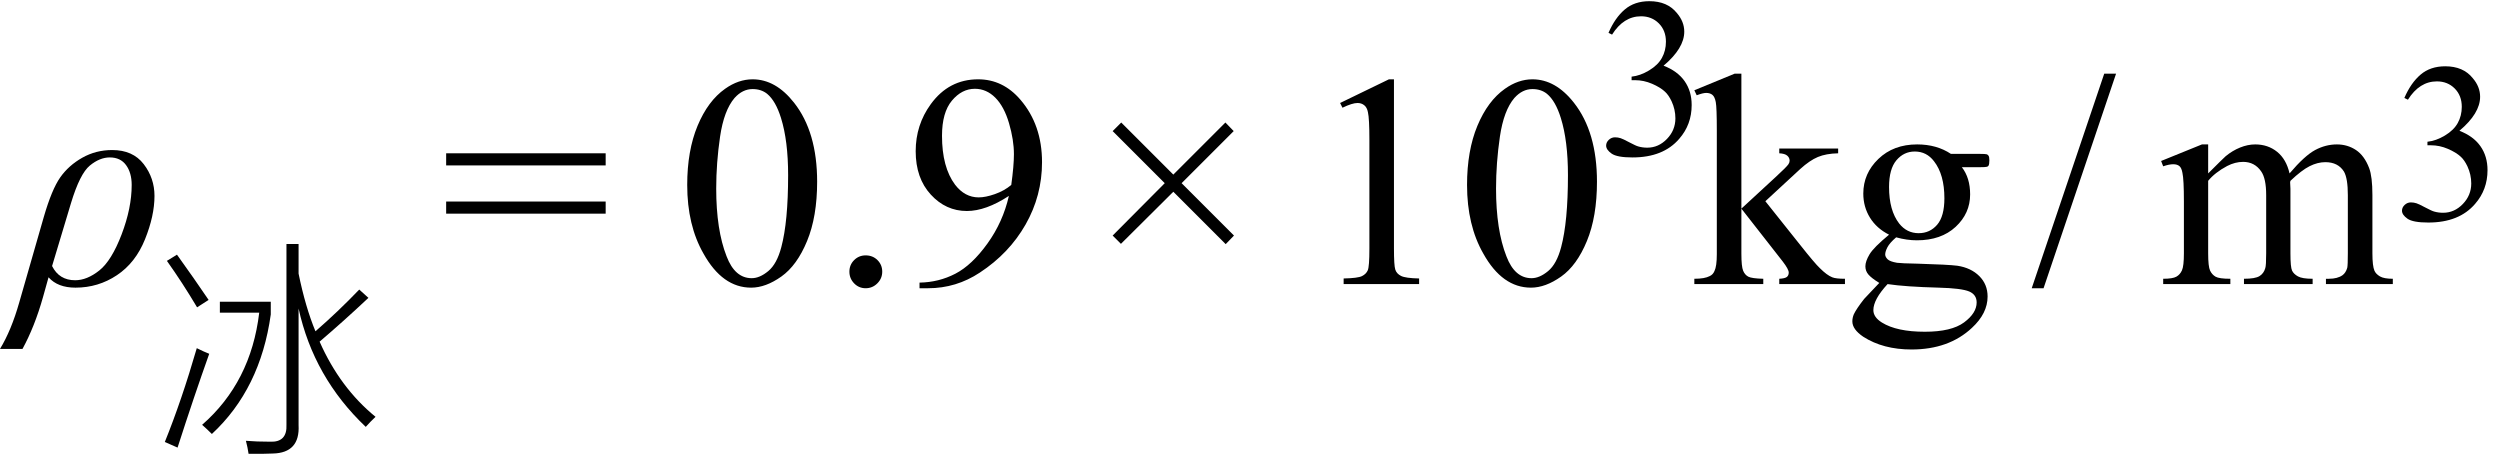 <svg xmlns="http://www.w3.org/2000/svg" xmlns:xlink="http://www.w3.org/1999/xlink" stroke-dasharray="none" shape-rendering="auto" font-family="'Dialog'" width="132" text-rendering="auto" fill-opacity="1" contentScriptType="text/ecmascript" color-interpolation="auto" color-rendering="auto" preserveAspectRatio="xMidYMid meet" font-size="12" fill="black" stroke="black" image-rendering="auto" stroke-miterlimit="10" zoomAndPan="magnify" version="1.0" stroke-linecap="square" stroke-linejoin="miter" contentStyleType="text/css" font-style="normal" height="24" stroke-width="1" stroke-dashoffset="0" font-weight="normal" stroke-opacity="1"><defs id="genericDefs"/><g><g text-rendering="optimizeLegibility" transform="translate(1.141,15)" color-rendering="optimizeQuality" color-interpolation="linearRGB" image-rendering="optimizeQuality"><path d="M1.422 -0.359 L1.125 0.703 Q0.688 2.25 0.047 3.422 L-1.141 3.422 Q-0.547 2.453 -0.125 0.969 L1.172 -3.547 Q1.594 -5 2.039 -5.633 Q2.484 -6.266 3.203 -6.672 Q3.922 -7.078 4.781 -7.078 Q5.875 -7.078 6.445 -6.336 Q7.016 -5.594 7.016 -4.656 Q7.016 -3.609 6.516 -2.367 Q6.016 -1.125 5.031 -0.469 Q4.047 0.188 2.844 0.188 Q1.906 0.188 1.422 -0.359 ZM1.609 -0.953 Q1.984 -0.203 2.828 -0.203 Q3.453 -0.203 4.102 -0.719 Q4.75 -1.234 5.281 -2.625 Q5.812 -4.016 5.812 -5.234 Q5.812 -5.875 5.516 -6.281 Q5.219 -6.688 4.656 -6.688 Q4.125 -6.688 3.602 -6.258 Q3.078 -5.828 2.609 -4.281 L1.609 -0.953 Z" stroke="none"/></g><g text-rendering="optimizeLegibility" transform="translate(8.156,22.68)" color-rendering="optimizeQuality" color-interpolation="linearRGB" image-rendering="optimizeQuality"><path d="M6.969 -9.797 L7.609 -9.797 L7.609 -8.234 Q7.969 -6.469 8.5 -5.188 Q9.688 -6.219 10.812 -7.391 L11.297 -6.953 Q9.984 -5.719 8.719 -4.641 Q9.797 -2.203 11.672 -0.672 Q11.406 -0.422 11.156 -0.141 Q8.406 -2.75 7.609 -6.391 L7.609 -0.234 Q7.688 1.234 6.25 1.266 Q5.984 1.266 5.703 1.281 Q5.547 1.281 5.391 1.281 Q5.25 1.281 4.969 1.281 Q4.922 0.953 4.828 0.594 Q5.391 0.641 6.094 0.641 Q7.016 0.688 6.969 -0.266 L6.969 -9.797 ZM3.453 -6.172 L3.453 -6.75 L6.141 -6.75 L6.141 -6.078 Q5.594 -2.141 3.031 0.234 Q2.781 -0.016 2.516 -0.25 Q5.094 -2.5 5.531 -6.172 L3.453 -6.172 ZM0.547 0.656 Q1.438 -1.547 2.234 -4.297 Q2.609 -4.109 2.891 -4 Q2.094 -1.766 1.219 0.953 L0.547 0.656 ZM2.25 -6.453 Q1.469 -7.766 0.656 -8.906 L1.188 -9.234 Q2.109 -7.953 2.859 -6.844 L2.25 -6.453 Z" stroke="none"/></g><g text-rendering="optimizeLegibility" transform="translate(23.26,15)" color-rendering="optimizeQuality" color-interpolation="linearRGB" image-rendering="optimizeQuality"><path d="M0.297 -6.906 L8.719 -6.906 L8.719 -6.266 L0.297 -6.266 L0.297 -6.906 ZM0.297 -4.359 L8.719 -4.359 L8.719 -3.719 L0.297 -3.719 L0.297 -4.359 Z" stroke="none"/></g><g text-rendering="optimizeLegibility" transform="translate(35.707,15)" color-rendering="optimizeQuality" color-interpolation="linearRGB" image-rendering="optimizeQuality"><path d="M0.578 -5.234 Q0.578 -7.047 1.125 -8.359 Q1.672 -9.672 2.578 -10.312 Q3.281 -10.812 4.031 -10.812 Q5.25 -10.812 6.219 -9.578 Q7.438 -8.031 7.438 -5.406 Q7.438 -3.562 6.906 -2.273 Q6.375 -0.984 5.547 -0.398 Q4.719 0.188 3.953 0.188 Q2.438 0.188 1.438 -1.609 Q0.578 -3.109 0.578 -5.234 ZM2.109 -5.047 Q2.109 -2.859 2.656 -1.469 Q3.094 -0.312 3.984 -0.312 Q4.406 -0.312 4.859 -0.688 Q5.312 -1.062 5.547 -1.953 Q5.906 -3.297 5.906 -5.75 Q5.906 -7.562 5.531 -8.766 Q5.25 -9.672 4.797 -10.047 Q4.484 -10.297 4.031 -10.297 Q3.5 -10.297 3.078 -9.828 Q2.516 -9.172 2.312 -7.781 Q2.109 -6.391 2.109 -5.047 ZM10 -1.516 Q10.375 -1.516 10.625 -1.266 Q10.875 -1.016 10.875 -0.656 Q10.875 -0.297 10.617 -0.039 Q10.359 0.219 10 0.219 Q9.641 0.219 9.391 -0.039 Q9.141 -0.297 9.141 -0.656 Q9.141 -1.016 9.391 -1.266 Q9.641 -1.516 10 -1.516 ZM12.844 0.219 L12.844 -0.078 Q13.859 -0.094 14.734 -0.547 Q15.609 -1 16.43 -2.141 Q17.25 -3.281 17.562 -4.656 Q16.344 -3.859 15.344 -3.859 Q14.234 -3.859 13.438 -4.727 Q12.641 -5.594 12.641 -7.016 Q12.641 -8.406 13.438 -9.5 Q14.391 -10.812 15.938 -10.812 Q17.25 -10.812 18.172 -9.734 Q19.312 -8.406 19.312 -6.438 Q19.312 -4.672 18.445 -3.148 Q17.578 -1.625 16.031 -0.609 Q14.781 0.219 13.297 0.219 L12.844 0.219 ZM17.688 -5.234 Q17.828 -6.25 17.828 -6.859 Q17.828 -7.609 17.57 -8.492 Q17.312 -9.375 16.844 -9.844 Q16.375 -10.312 15.766 -10.312 Q15.078 -10.312 14.555 -9.688 Q14.031 -9.062 14.031 -7.828 Q14.031 -6.172 14.719 -5.25 Q15.234 -4.578 15.969 -4.578 Q16.328 -4.578 16.82 -4.75 Q17.312 -4.922 17.688 -5.234 Z" stroke="none"/></g><g text-rendering="optimizeLegibility" transform="translate(57.451,15)" color-rendering="optimizeQuality" color-interpolation="linearRGB" image-rendering="optimizeQuality"><path d="M1.297 -2.562 L4.047 -5.328 L1.297 -8.078 L1.75 -8.531 L4.5 -5.781 L7.25 -8.531 L7.688 -8.078 L4.938 -5.328 L7.703 -2.562 L7.266 -2.109 L4.5 -4.875 L1.734 -2.125 L1.297 -2.562 Z" stroke="none"/></g><g text-rendering="optimizeLegibility" transform="translate(68.882,15)" color-rendering="optimizeQuality" color-interpolation="linearRGB" image-rendering="optimizeQuality"><path d="M1.875 -9.562 L4.453 -10.812 L4.719 -10.812 L4.719 -1.875 Q4.719 -0.984 4.789 -0.766 Q4.859 -0.547 5.094 -0.43 Q5.328 -0.312 6.047 -0.297 L6.047 0 L2.062 0 L2.062 -0.297 Q2.812 -0.312 3.031 -0.422 Q3.25 -0.531 3.336 -0.727 Q3.422 -0.922 3.422 -1.875 L3.422 -7.594 Q3.422 -8.75 3.344 -9.078 Q3.297 -9.328 3.148 -9.445 Q3 -9.562 2.797 -9.562 Q2.516 -9.562 2 -9.312 L1.875 -9.562 ZM8.578 -5.234 Q8.578 -7.047 9.125 -8.359 Q9.672 -9.672 10.578 -10.312 Q11.281 -10.812 12.031 -10.812 Q13.25 -10.812 14.219 -9.578 Q15.438 -8.031 15.438 -5.406 Q15.438 -3.562 14.906 -2.273 Q14.375 -0.984 13.547 -0.398 Q12.719 0.188 11.953 0.188 Q10.438 0.188 9.438 -1.609 Q8.578 -3.109 8.578 -5.234 ZM10.109 -5.047 Q10.109 -2.859 10.656 -1.469 Q11.094 -0.312 11.984 -0.312 Q12.406 -0.312 12.859 -0.688 Q13.312 -1.062 13.547 -1.953 Q13.906 -3.297 13.906 -5.75 Q13.906 -7.562 13.531 -8.766 Q13.25 -9.672 12.797 -10.047 Q12.484 -10.297 12.031 -10.297 Q11.5 -10.297 11.078 -9.828 Q10.516 -9.172 10.312 -7.781 Q10.109 -6.391 10.109 -5.047 Z" stroke="none"/></g><g text-rendering="optimizeLegibility" transform="translate(84.32,8.172)" color-rendering="optimizeQuality" color-interpolation="linearRGB" image-rendering="optimizeQuality"><path d="M0.609 -6.438 Q0.953 -7.234 1.469 -7.672 Q1.984 -8.109 2.766 -8.109 Q3.719 -8.109 4.219 -7.484 Q4.609 -7.031 4.609 -6.5 Q4.609 -5.625 3.516 -4.703 Q4.25 -4.422 4.625 -3.891 Q5 -3.359 5 -2.625 Q5 -1.594 4.344 -0.844 Q3.5 0.141 1.875 0.141 Q1.062 0.141 0.773 -0.062 Q0.484 -0.266 0.484 -0.484 Q0.484 -0.656 0.625 -0.789 Q0.766 -0.922 0.953 -0.922 Q1.109 -0.922 1.25 -0.875 Q1.359 -0.844 1.711 -0.656 Q2.062 -0.469 2.188 -0.438 Q2.406 -0.375 2.656 -0.375 Q3.25 -0.375 3.695 -0.836 Q4.141 -1.297 4.141 -1.922 Q4.141 -2.391 3.938 -2.828 Q3.781 -3.156 3.594 -3.328 Q3.344 -3.562 2.906 -3.75 Q2.469 -3.938 2.016 -3.938 L1.828 -3.938 L1.828 -4.125 Q2.281 -4.172 2.75 -4.453 Q3.219 -4.734 3.43 -5.117 Q3.641 -5.5 3.641 -5.969 Q3.641 -6.562 3.266 -6.938 Q2.891 -7.312 2.328 -7.312 Q1.406 -7.312 0.797 -6.344 L0.609 -6.438 Z" stroke="none"/></g><g text-rendering="optimizeLegibility" transform="translate(89.32,15)" color-rendering="optimizeQuality" color-interpolation="linearRGB" image-rendering="optimizeQuality"><path d="M2.625 -11.109 L2.625 -3.984 L4.438 -5.656 Q5.016 -6.188 5.109 -6.328 Q5.172 -6.422 5.172 -6.516 Q5.172 -6.672 5.047 -6.781 Q4.922 -6.891 4.625 -6.906 L4.625 -7.156 L7.734 -7.156 L7.734 -6.906 Q7.094 -6.891 6.664 -6.711 Q6.234 -6.531 5.734 -6.078 L3.891 -4.375 L5.734 -2.062 Q6.5 -1.094 6.766 -0.844 Q7.141 -0.469 7.422 -0.359 Q7.609 -0.281 8.094 -0.281 L8.094 0 L4.625 0 L4.625 -0.281 Q4.922 -0.297 5.023 -0.375 Q5.125 -0.453 5.125 -0.609 Q5.125 -0.781 4.812 -1.188 L2.625 -3.984 L2.625 -1.609 Q2.625 -0.922 2.719 -0.703 Q2.812 -0.484 2.992 -0.391 Q3.172 -0.297 3.781 -0.281 L3.781 0 L0.141 0 L0.141 -0.281 Q0.688 -0.281 0.953 -0.422 Q1.125 -0.5 1.203 -0.688 Q1.328 -0.938 1.328 -1.578 L1.328 -8.094 Q1.328 -9.328 1.273 -9.609 Q1.219 -9.891 1.094 -9.992 Q0.969 -10.094 0.766 -10.094 Q0.594 -10.094 0.266 -9.969 L0.141 -10.234 L2.266 -11.109 L2.625 -11.109 ZM10.422 -2.609 Q9.766 -2.938 9.414 -3.508 Q9.062 -4.078 9.062 -4.781 Q9.062 -5.844 9.859 -6.609 Q10.656 -7.375 11.906 -7.375 Q12.938 -7.375 13.688 -6.875 L15.203 -6.875 Q15.531 -6.875 15.586 -6.852 Q15.641 -6.828 15.672 -6.781 Q15.719 -6.719 15.719 -6.531 Q15.719 -6.328 15.672 -6.25 Q15.656 -6.219 15.594 -6.195 Q15.531 -6.172 15.203 -6.172 L14.266 -6.172 Q14.703 -5.609 14.703 -4.734 Q14.703 -3.734 13.938 -3.023 Q13.172 -2.312 11.891 -2.312 Q11.359 -2.312 10.797 -2.469 Q10.453 -2.172 10.336 -1.945 Q10.219 -1.719 10.219 -1.562 Q10.219 -1.438 10.344 -1.312 Q10.469 -1.188 10.844 -1.125 Q11.062 -1.094 11.938 -1.078 Q13.547 -1.031 14.031 -0.969 Q14.75 -0.859 15.188 -0.422 Q15.625 0.016 15.625 0.656 Q15.625 1.547 14.797 2.312 Q13.578 3.453 11.609 3.453 Q10.109 3.453 9.062 2.781 Q8.484 2.391 8.484 1.969 Q8.484 1.781 8.562 1.594 Q8.703 1.297 9.109 0.781 Q9.172 0.719 9.906 -0.062 Q9.5 -0.312 9.336 -0.5 Q9.172 -0.688 9.172 -0.938 Q9.172 -1.203 9.391 -1.57 Q9.609 -1.938 10.422 -2.609 ZM11.781 -7 Q11.203 -7 10.812 -6.539 Q10.422 -6.078 10.422 -5.125 Q10.422 -3.891 10.953 -3.203 Q11.359 -2.688 11.984 -2.688 Q12.578 -2.688 12.961 -3.133 Q13.344 -3.578 13.344 -4.531 Q13.344 -5.781 12.797 -6.484 Q12.406 -7 11.781 -7 ZM10.344 0 Q9.969 0.406 9.781 0.75 Q9.594 1.094 9.594 1.375 Q9.594 1.75 10.047 2.031 Q10.828 2.516 12.312 2.516 Q13.719 2.516 14.383 2.023 Q15.047 1.531 15.047 0.969 Q15.047 0.562 14.656 0.391 Q14.25 0.219 13.047 0.188 Q11.281 0.141 10.344 0 Z" stroke="none"/></g><g text-rendering="optimizeLegibility" transform="translate(107.244,15)" color-rendering="optimizeQuality" color-interpolation="linearRGB" image-rendering="optimizeQuality"><path d="M4.484 -11.109 L0.656 0.219 L0.031 0.219 L3.859 -11.109 L4.484 -11.109 Z" stroke="none"/></g><g text-rendering="optimizeLegibility" transform="translate(113.966,15)" color-rendering="optimizeQuality" color-interpolation="linearRGB" image-rendering="optimizeQuality"><path d="M2.625 -5.844 Q3.406 -6.625 3.547 -6.75 Q3.906 -7.047 4.312 -7.211 Q4.719 -7.375 5.109 -7.375 Q5.781 -7.375 6.266 -6.984 Q6.75 -6.594 6.922 -5.844 Q7.719 -6.781 8.273 -7.078 Q8.828 -7.375 9.422 -7.375 Q9.984 -7.375 10.43 -7.078 Q10.875 -6.781 11.125 -6.125 Q11.297 -5.672 11.297 -4.703 L11.297 -1.625 Q11.297 -0.953 11.406 -0.703 Q11.484 -0.531 11.695 -0.406 Q11.906 -0.281 12.375 -0.281 L12.375 0 L8.844 0 L8.844 -0.281 L9 -0.281 Q9.453 -0.281 9.719 -0.469 Q9.891 -0.594 9.969 -0.859 Q10 -1 10 -1.625 L10 -4.703 Q10 -5.578 9.797 -5.938 Q9.484 -6.438 8.812 -6.438 Q8.406 -6.438 7.984 -6.227 Q7.562 -6.016 6.969 -5.453 L6.953 -5.375 L6.969 -5.031 L6.969 -1.625 Q6.969 -0.891 7.055 -0.711 Q7.141 -0.531 7.367 -0.406 Q7.594 -0.281 8.141 -0.281 L8.141 0 L4.516 0 L4.516 -0.281 Q5.109 -0.281 5.336 -0.422 Q5.562 -0.562 5.641 -0.844 Q5.688 -0.984 5.688 -1.625 L5.688 -4.703 Q5.688 -5.578 5.422 -5.953 Q5.078 -6.453 4.469 -6.453 Q4.047 -6.453 3.625 -6.234 Q2.984 -5.891 2.625 -5.453 L2.625 -1.625 Q2.625 -0.922 2.727 -0.711 Q2.828 -0.5 3.016 -0.391 Q3.203 -0.281 3.797 -0.281 L3.797 0 L0.25 0 L0.25 -0.281 Q0.75 -0.281 0.945 -0.391 Q1.141 -0.5 1.242 -0.727 Q1.344 -0.953 1.344 -1.625 L1.344 -4.359 Q1.344 -5.531 1.266 -5.875 Q1.219 -6.141 1.102 -6.234 Q0.984 -6.328 0.781 -6.328 Q0.562 -6.328 0.25 -6.219 L0.141 -6.5 L2.297 -7.375 L2.625 -7.375 L2.625 -5.844 Z" stroke="none"/></g><g text-rendering="optimizeLegibility" transform="translate(126.341,11.609)" color-rendering="optimizeQuality" color-interpolation="linearRGB" image-rendering="optimizeQuality"><path d="M0.609 -6.438 Q0.953 -7.234 1.469 -7.672 Q1.984 -8.109 2.766 -8.109 Q3.719 -8.109 4.219 -7.484 Q4.609 -7.031 4.609 -6.5 Q4.609 -5.625 3.516 -4.703 Q4.25 -4.422 4.625 -3.891 Q5 -3.359 5 -2.625 Q5 -1.594 4.344 -0.844 Q3.5 0.141 1.875 0.141 Q1.062 0.141 0.773 -0.062 Q0.484 -0.266 0.484 -0.484 Q0.484 -0.656 0.625 -0.789 Q0.766 -0.922 0.953 -0.922 Q1.109 -0.922 1.25 -0.875 Q1.359 -0.844 1.711 -0.656 Q2.062 -0.469 2.188 -0.438 Q2.406 -0.375 2.656 -0.375 Q3.25 -0.375 3.695 -0.836 Q4.141 -1.297 4.141 -1.922 Q4.141 -2.391 3.938 -2.828 Q3.781 -3.156 3.594 -3.328 Q3.344 -3.562 2.906 -3.75 Q2.469 -3.938 2.016 -3.938 L1.828 -3.938 L1.828 -4.125 Q2.281 -4.172 2.75 -4.453 Q3.219 -4.734 3.43 -5.117 Q3.641 -5.5 3.641 -5.969 Q3.641 -6.562 3.266 -6.938 Q2.891 -7.312 2.328 -7.312 Q1.406 -7.312 0.797 -6.344 L0.609 -6.438 Z" stroke="none"/></g></g></svg>